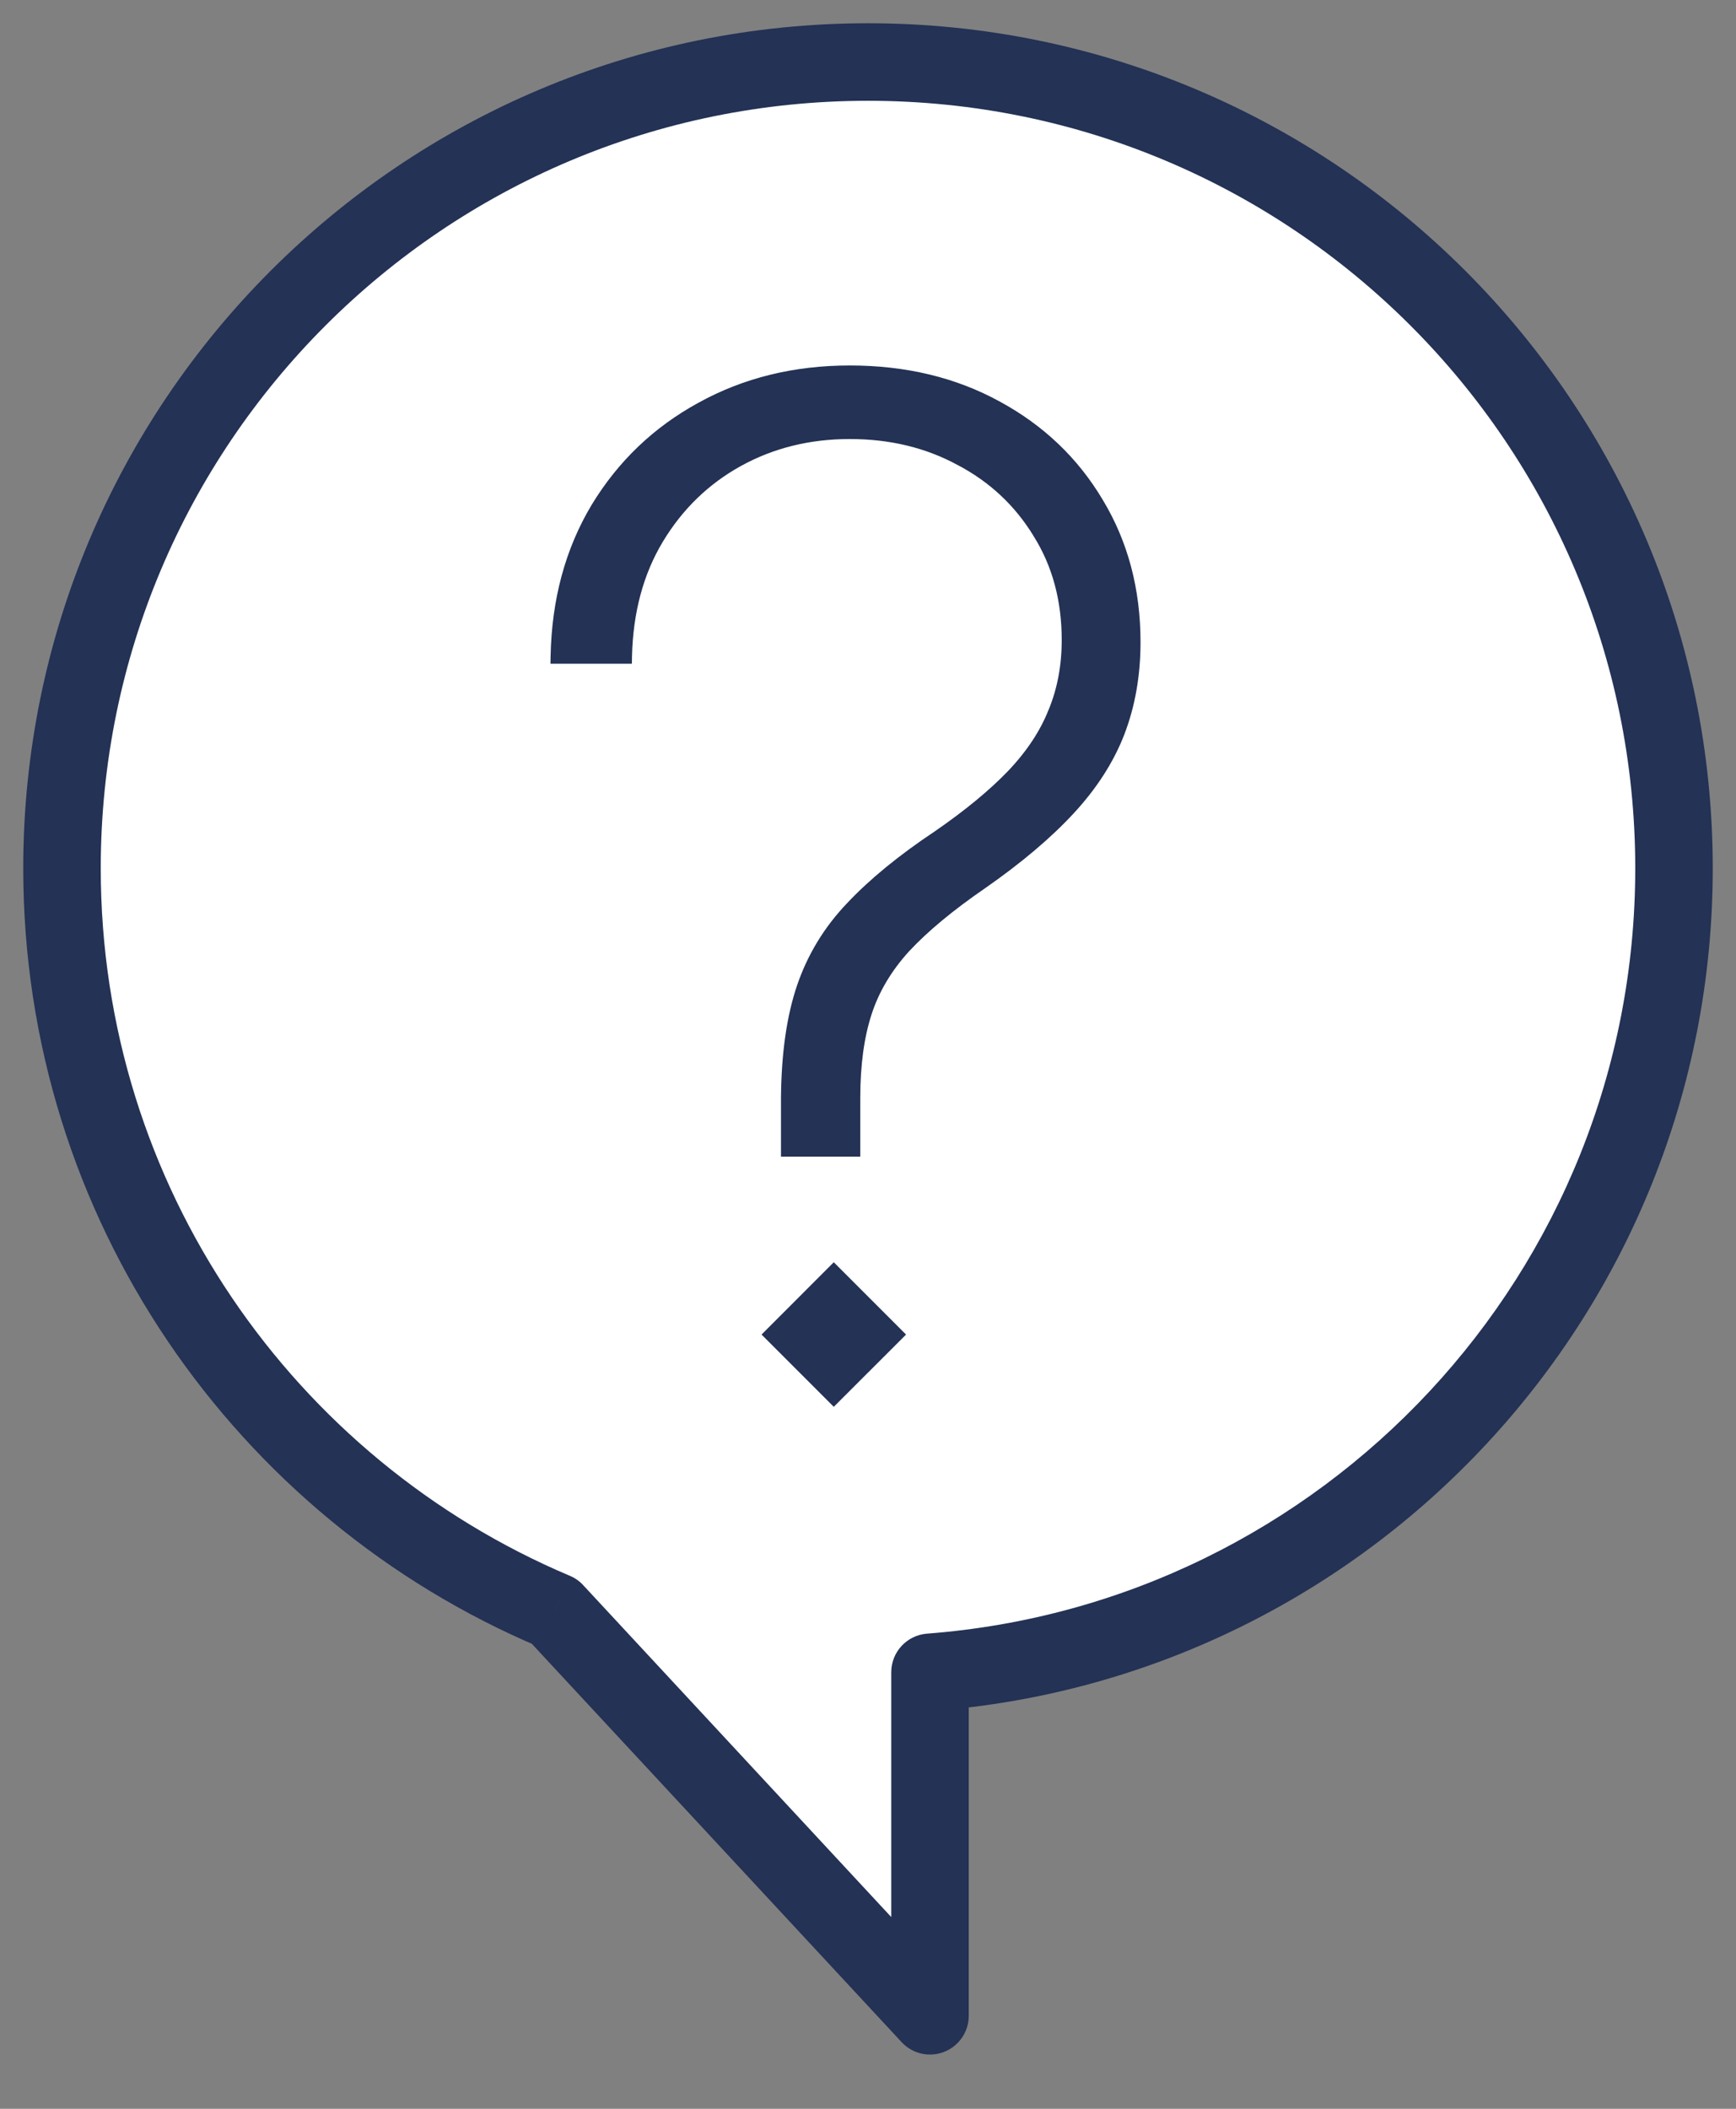 <svg width="28" height="34" viewBox="0 0 28 34" fill="none" xmlns="http://www.w3.org/2000/svg">
<rect x="0" y="0" width="28" height="34" fill="#808080" stroke="none"/>
<path fill-rule="evenodd" clip-rule="evenodd" d="M15 26.962C21.712 26.451 27 20.843 27 14C27 6.82 21.18 1 14 1C6.82 1 1 6.82 1 14C1 19.388 4.277 24.01 8.947 25.982L15 32.5V26.962Z" fill="white"/>
<path d="M15 26.962L14.953 26.339C14.627 26.364 14.375 26.635 14.375 26.962H15ZM8.947 25.982L9.405 25.556C9.345 25.491 9.272 25.44 9.19 25.406L8.947 25.982ZM15 32.5L14.542 32.925C14.717 33.114 14.989 33.176 15.228 33.082C15.468 32.988 15.625 32.757 15.625 32.5H15ZM26.375 14C26.375 20.514 21.342 25.853 14.953 26.339L15.047 27.585C22.083 27.05 27.625 21.172 27.625 14H26.375ZM14 1.625C20.834 1.625 26.375 7.165 26.375 14H27.625C27.625 6.475 21.525 0.375 14 0.375V1.625ZM1.625 14C1.625 7.165 7.165 1.625 14 1.625V0.375C6.475 0.375 0.375 6.475 0.375 14H1.625ZM9.19 25.406C4.744 23.528 1.625 19.128 1.625 14H0.375C0.375 19.648 3.811 24.491 8.704 26.557L9.19 25.406ZM15.458 32.075L9.405 25.556L8.489 26.407L14.542 32.925L15.458 32.075ZM14.375 26.962V32.5H15.625V26.962H14.375Z" fill="#233255"/>
<path d="M13.448 20.351L12.283 21.517L13.448 22.682L14.614 21.517L13.448 20.351Z" fill="#233255"/>
<path d="M12.656 18.53V18.589H12.716H13.757H13.816V18.53V17.7C13.816 17.169 13.878 16.715 14 16.339C14.121 15.964 14.328 15.616 14.621 15.295C14.922 14.972 15.333 14.63 15.856 14.271L15.856 14.271C16.434 13.868 16.906 13.47 17.27 13.077C17.636 12.683 17.906 12.265 18.078 11.823L18.078 11.822C18.25 11.375 18.336 10.885 18.336 10.354C18.336 9.509 18.136 8.753 17.735 8.089C17.34 7.425 16.793 6.904 16.096 6.526C15.398 6.143 14.6 5.952 13.706 5.952C12.817 5.952 12.014 6.149 11.299 6.543C10.584 6.932 10.015 7.476 9.592 8.173L9.592 8.173C9.174 8.872 8.958 9.675 8.94 10.581L8.939 10.642H9H10.075H10.133L10.134 10.584C10.151 9.859 10.321 9.232 10.642 8.7C10.964 8.167 11.391 7.754 11.923 7.46C12.456 7.167 13.049 7.019 13.706 7.019C14.363 7.019 14.951 7.161 15.472 7.444L15.472 7.444L15.473 7.444C15.999 7.721 16.414 8.109 16.719 8.607L16.719 8.607L16.719 8.608C17.029 9.1 17.184 9.67 17.184 10.32C17.184 10.736 17.112 11.117 16.969 11.465L16.968 11.466C16.831 11.813 16.61 12.148 16.303 12.471C15.997 12.789 15.6 13.116 15.111 13.453C14.533 13.838 14.064 14.222 13.705 14.604C13.344 14.982 13.08 15.416 12.913 15.904C12.747 16.391 12.662 16.99 12.656 17.7V17.7V18.53Z" fill="#233255" stroke="#233255" stroke-width="0.119"/>
</svg>
